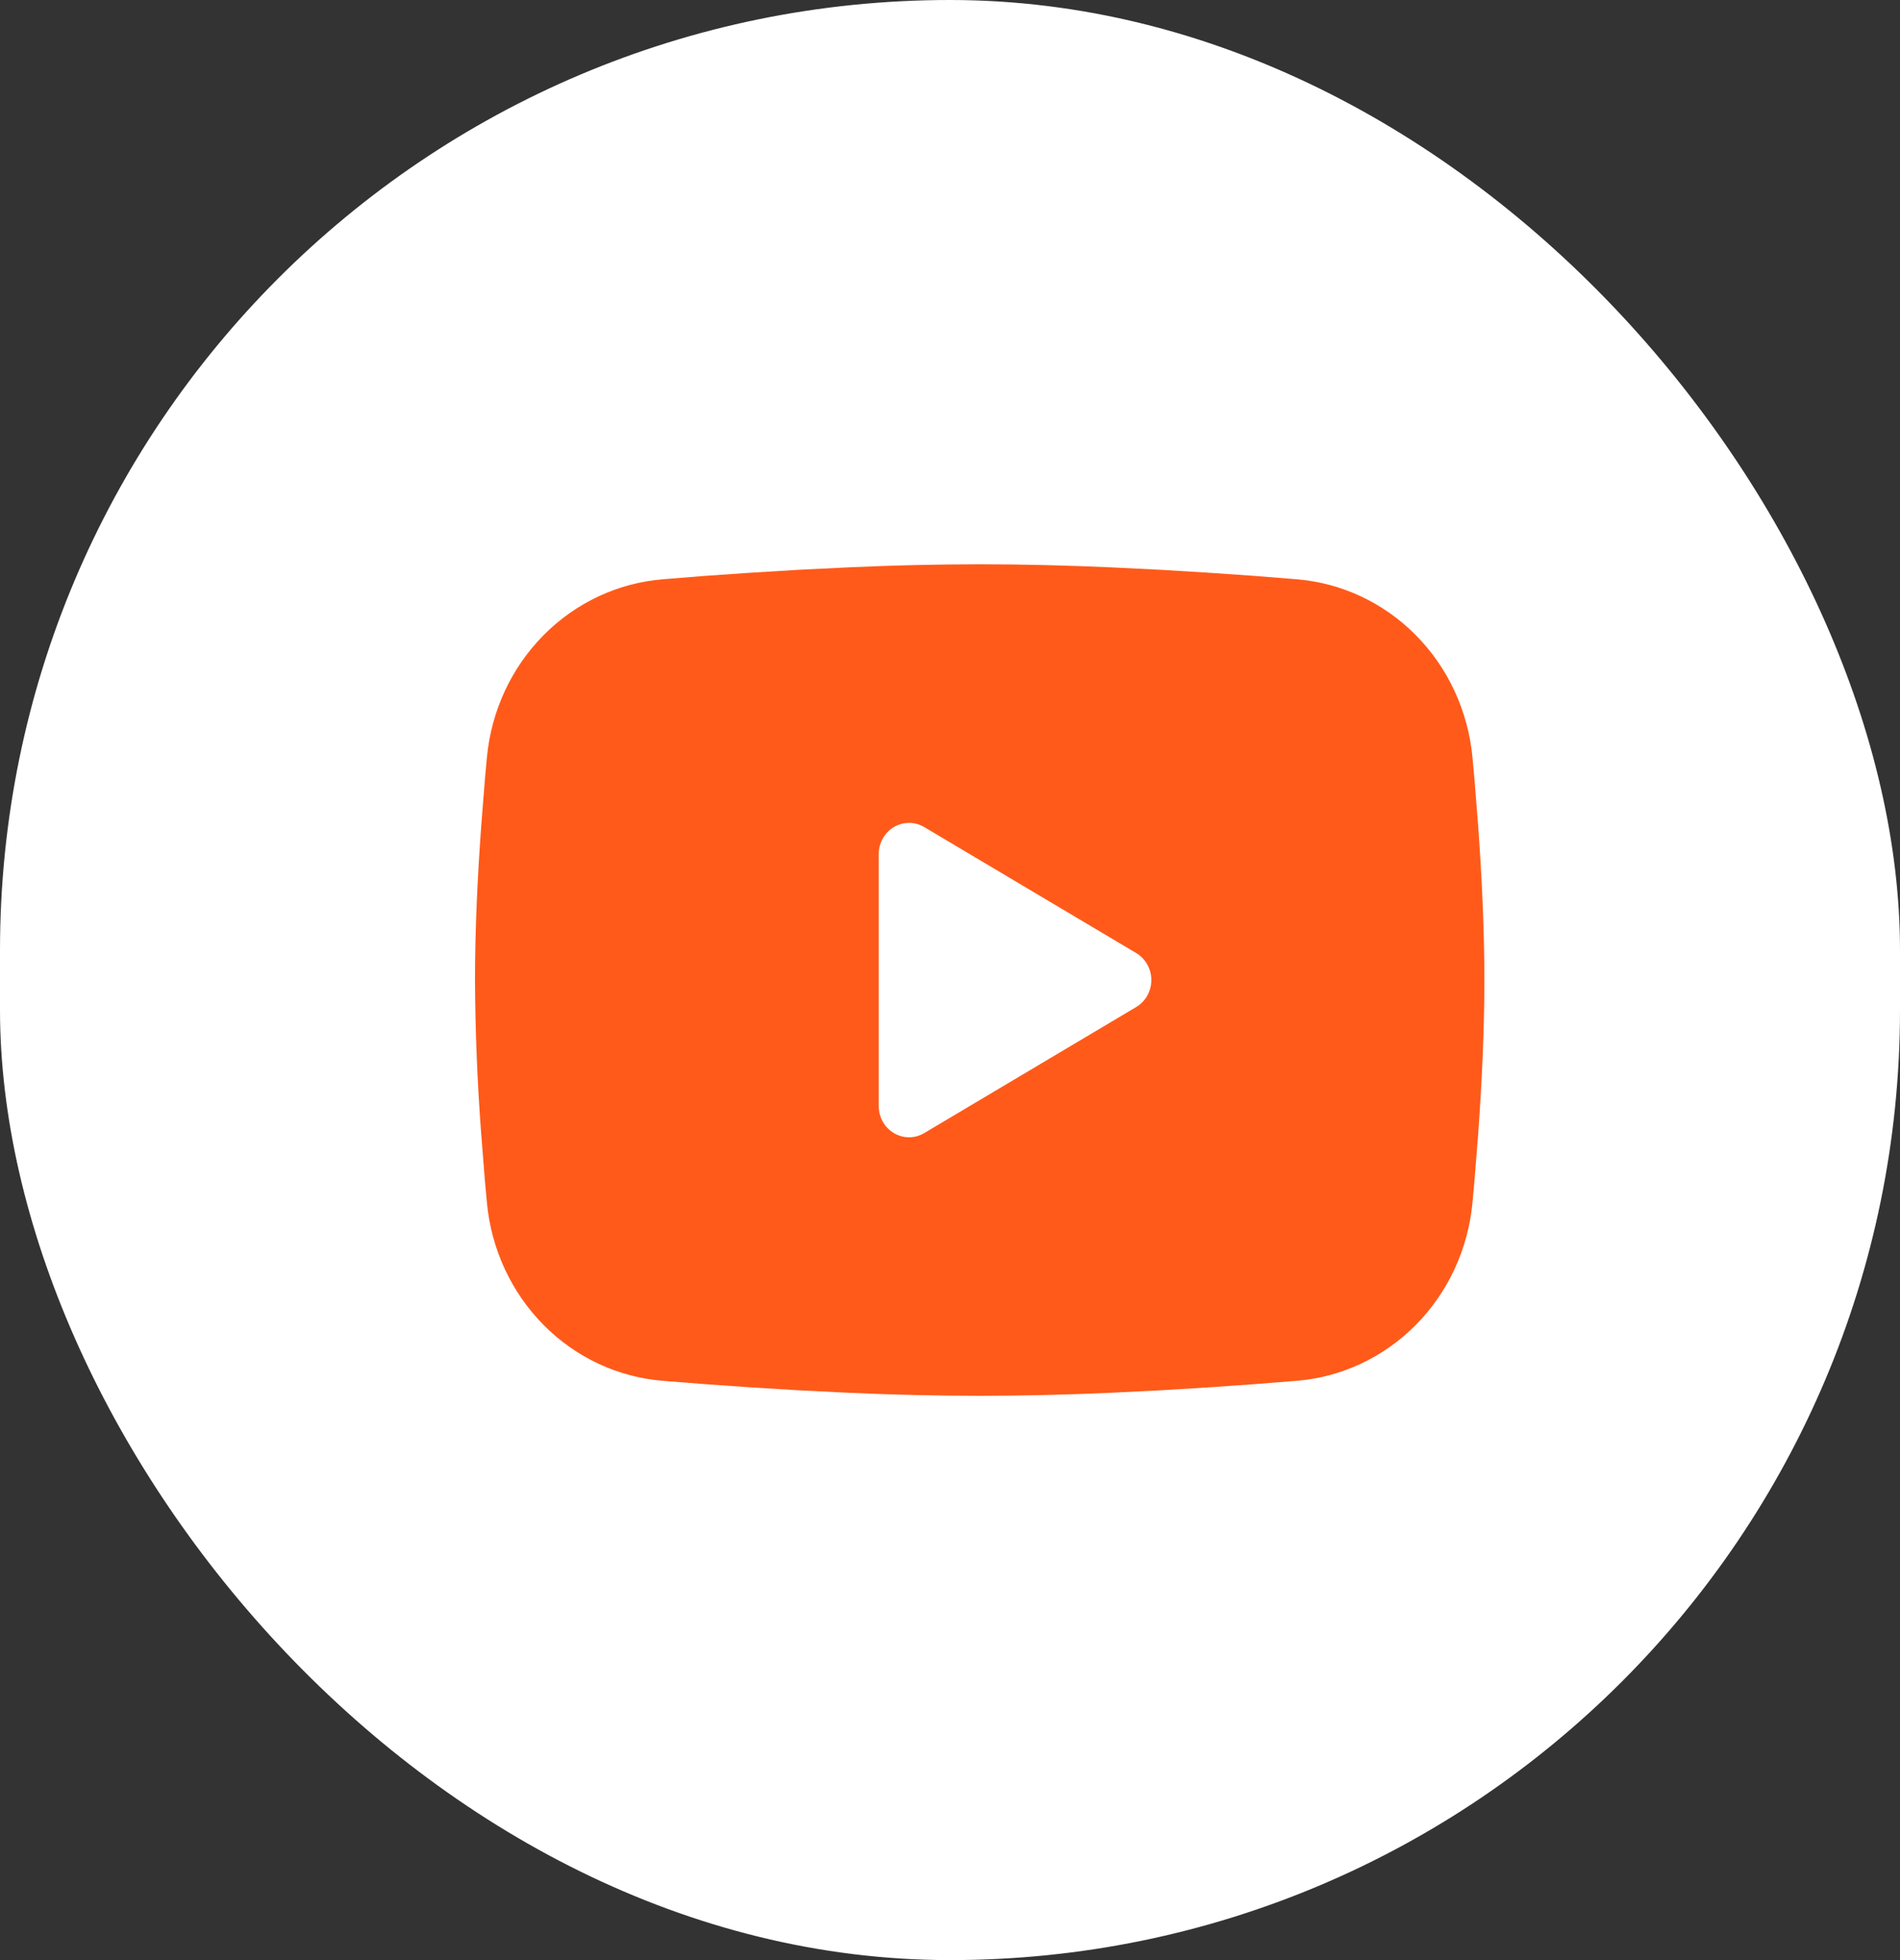 <?xml version="1.0" encoding="UTF-8"?> <svg xmlns="http://www.w3.org/2000/svg" width="32" height="33" viewBox="0 0 32 33" fill="none"><rect x="0" y="0" width="32" height="33" fill="#333333" stroke="none"/><rect width="32" height="33" rx="16" fill="white"></rect><path fill-rule="evenodd" clip-rule="evenodd" d="M16.5 9.5C17.227 9.5 17.972 9.519 18.695 9.551L19.548 9.593L20.365 9.643L21.13 9.696L21.829 9.752C22.587 9.811 23.301 10.144 23.844 10.692C24.387 11.24 24.725 11.968 24.799 12.747L24.833 13.119L24.896 13.915C24.956 14.74 25 15.64 25 16.5C25 17.36 24.956 18.26 24.896 19.085L24.833 19.881L24.799 20.253C24.725 21.032 24.387 21.76 23.844 22.308C23.3 22.856 22.586 23.189 21.828 23.248L21.131 23.303L20.366 23.357L19.548 23.407L18.695 23.449C17.964 23.482 17.232 23.499 16.5 23.5C15.768 23.499 15.036 23.482 14.305 23.449L13.452 23.407L12.635 23.357L11.87 23.303L11.171 23.248C10.413 23.189 9.699 22.856 9.156 22.308C8.613 21.76 8.275 21.032 8.201 20.253L8.167 19.881L8.104 19.085C8.039 18.225 8.004 17.363 8 16.5C8 15.64 8.044 14.74 8.104 13.915L8.167 13.119L8.201 12.747C8.275 11.968 8.613 11.24 9.156 10.693C9.699 10.145 10.412 9.812 11.171 9.752L11.868 9.696L12.633 9.643L13.451 9.593L14.305 9.551C15.036 9.518 15.768 9.501 16.5 9.5ZM14.8 14.378V18.622C14.8 19.026 15.225 19.278 15.565 19.077L19.135 16.955C19.213 16.909 19.277 16.843 19.322 16.763C19.367 16.683 19.391 16.592 19.391 16.5C19.391 16.408 19.367 16.317 19.322 16.237C19.277 16.157 19.213 16.091 19.135 16.045L15.565 13.924C15.487 13.878 15.399 13.854 15.31 13.854C15.22 13.854 15.132 13.878 15.055 13.924C14.977 13.97 14.913 14.037 14.868 14.116C14.823 14.196 14.8 14.287 14.8 14.379V14.378Z" fill="#FF5A1A"></path></svg> 